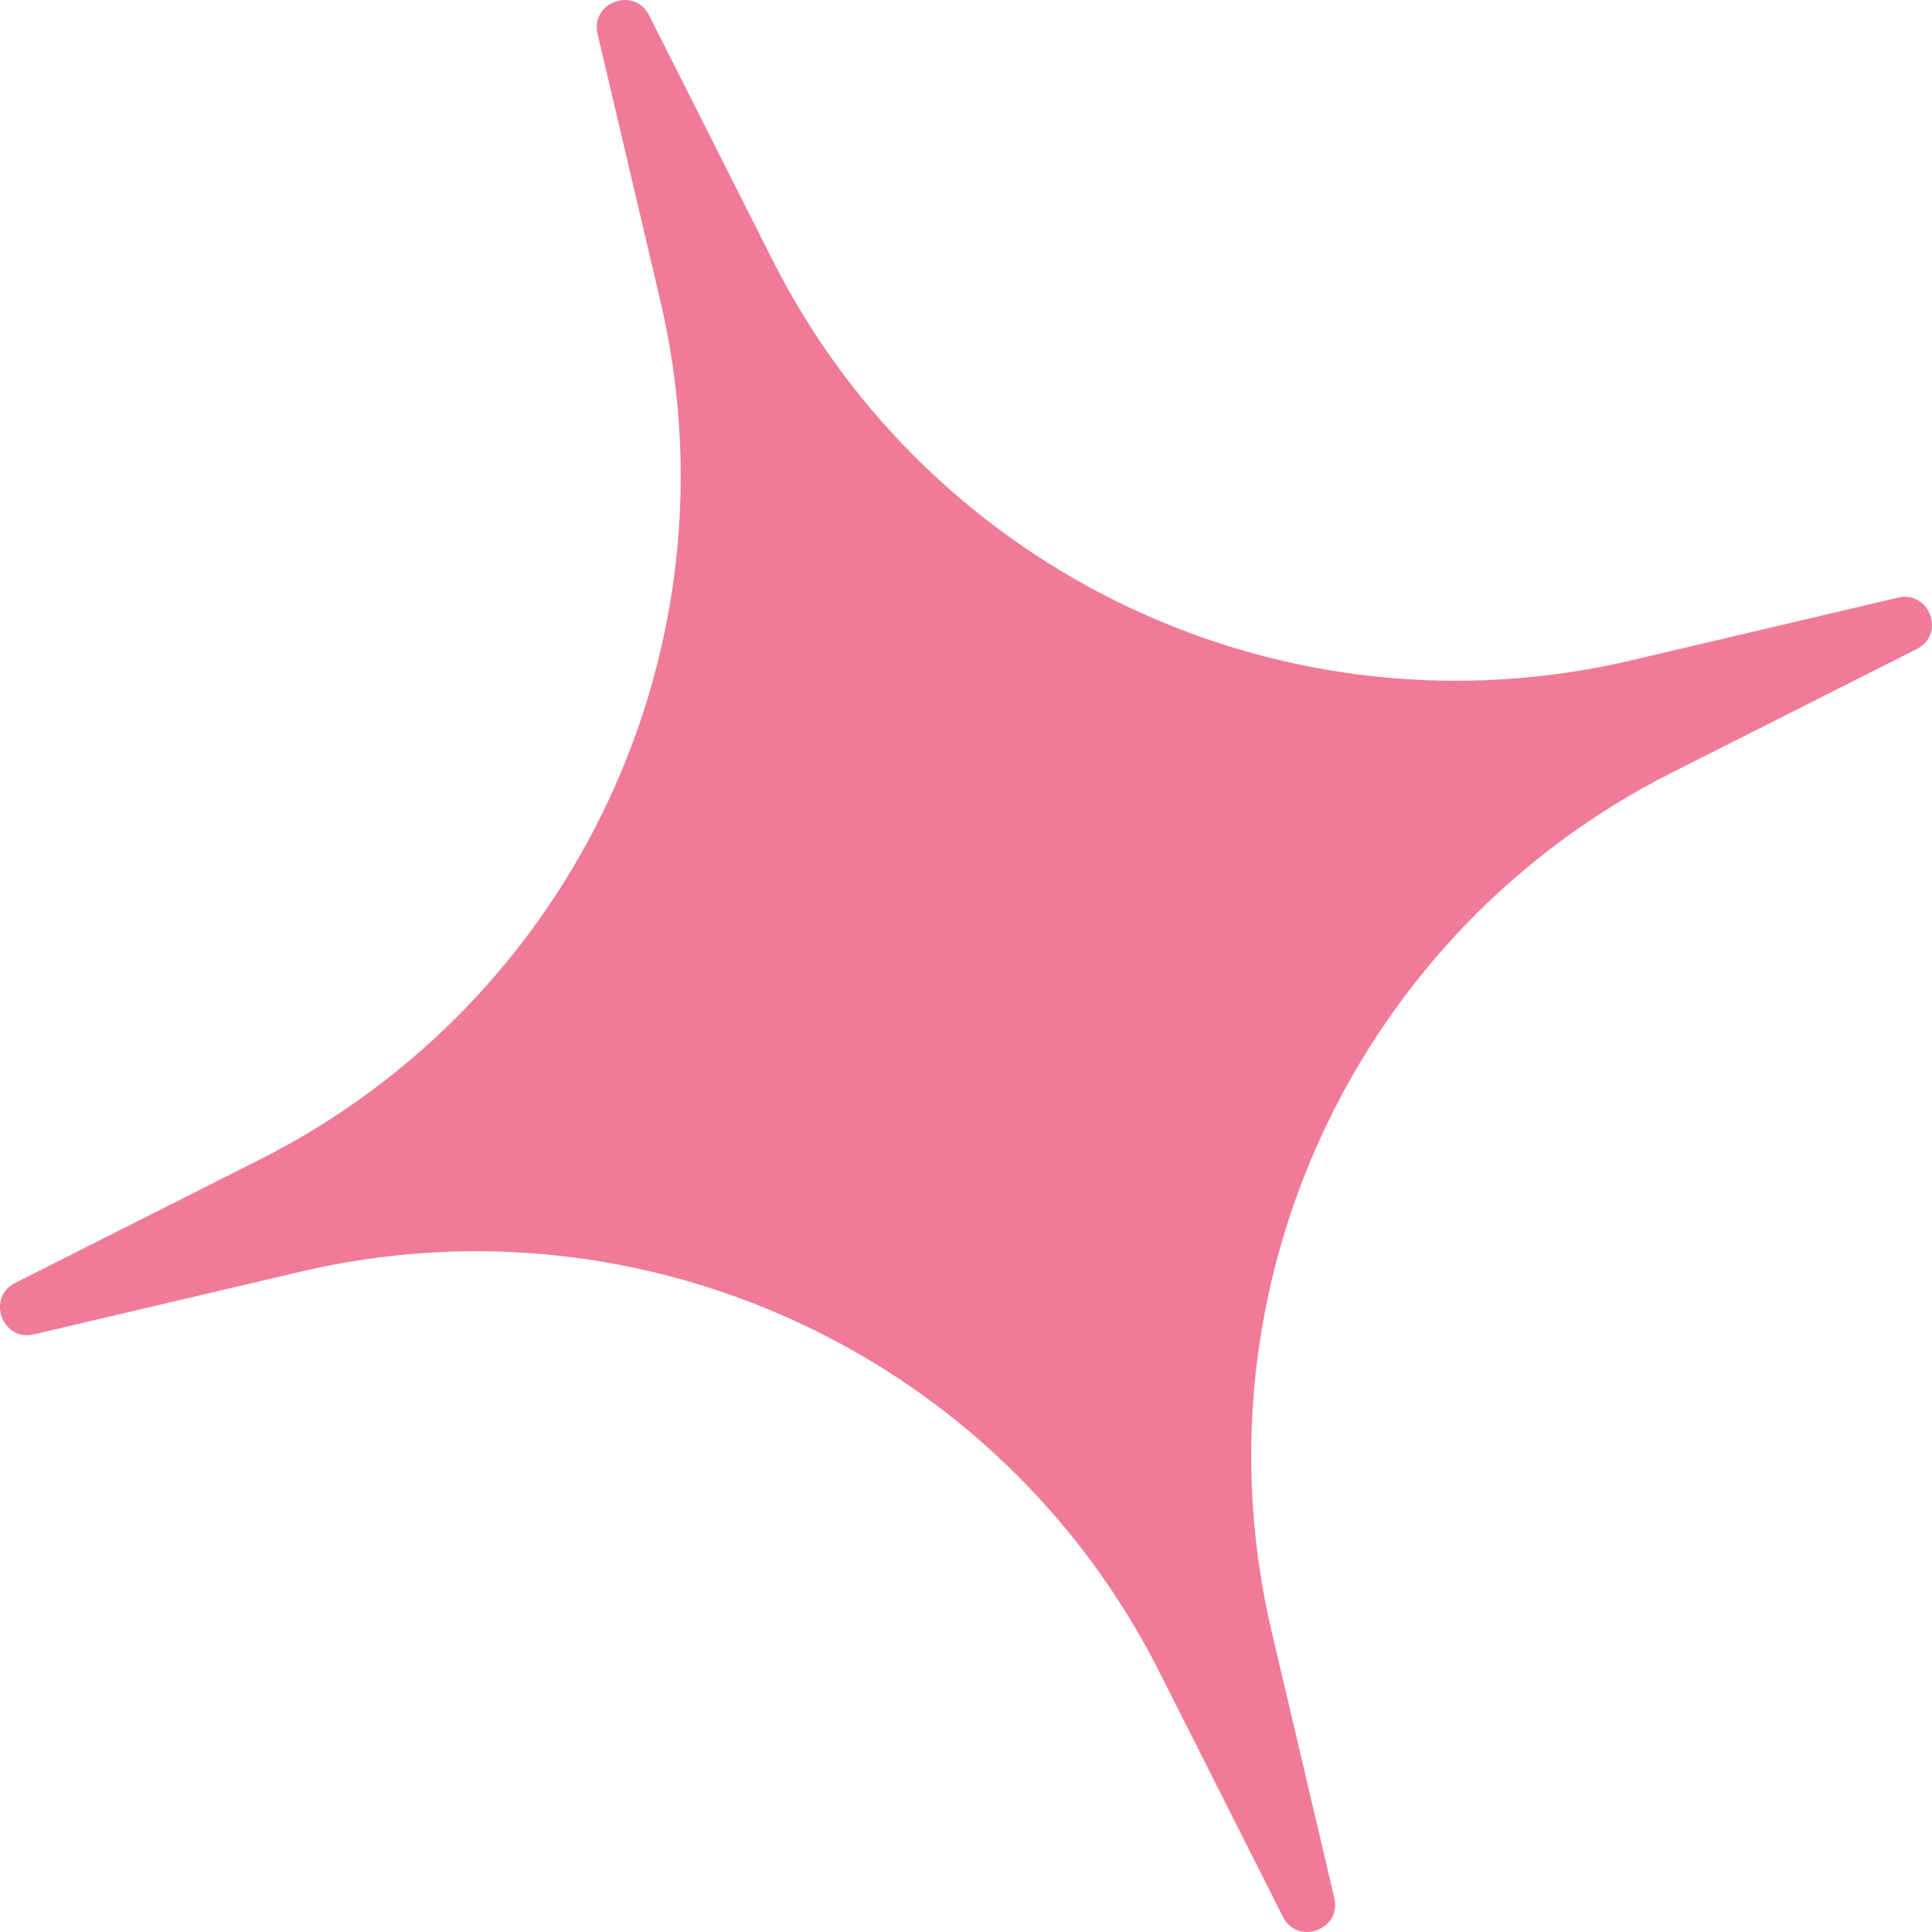 <?xml version="1.0" encoding="UTF-8"?> <svg xmlns="http://www.w3.org/2000/svg" width="189" height="189" viewBox="0 0 189 189" fill="none"> <path d="M58.462 3.327C57.731 0.217 62.057 -1.358 63.496 1.495L75.567 25.426C91.154 56.328 125.886 72.524 159.577 64.601L185.669 58.465C188.78 57.734 190.355 62.06 187.502 63.5L163.57 75.571C132.668 91.158 116.473 125.89 124.396 159.581L130.531 185.673C131.263 188.783 126.936 190.358 125.497 187.505L113.426 163.574C97.839 132.672 63.107 116.476 29.416 124.399L3.324 130.535C0.213 131.266 -1.361 126.94 1.491 125.501L25.423 113.429C56.325 97.842 72.52 63.111 64.597 29.419L58.462 3.327Z" fill="#F07B98"></path> </svg> 